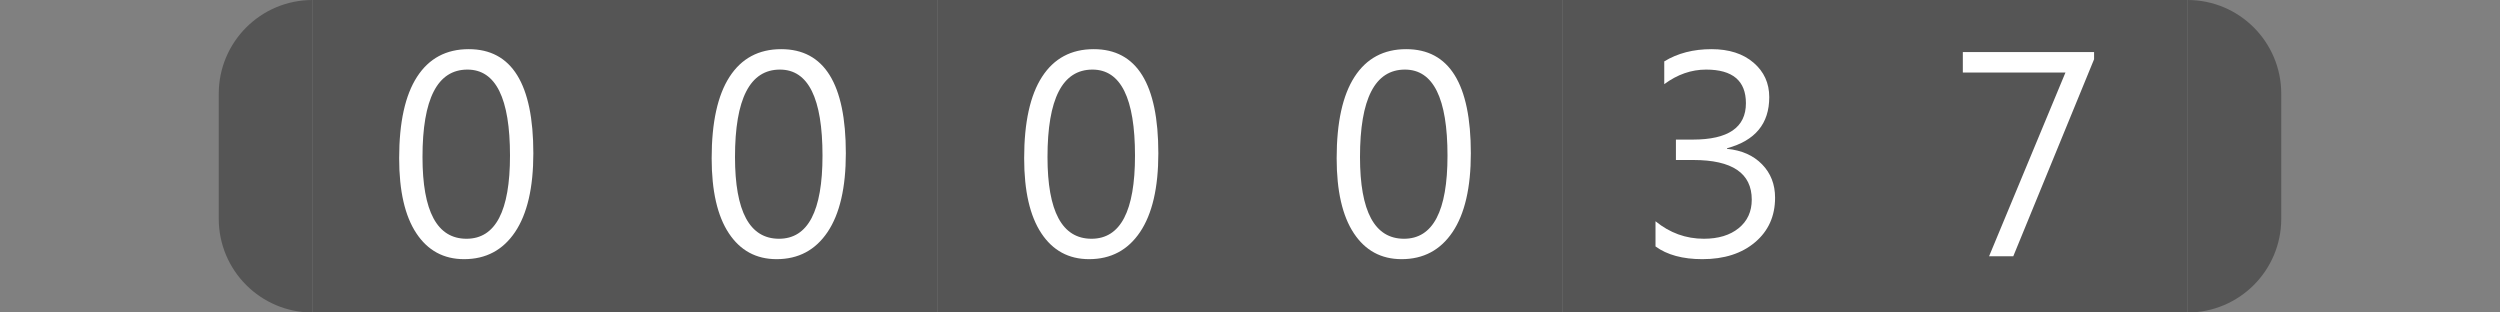 <?xml version="1.0"?>
<!DOCTYPE svg PUBLIC "-//W3C//DTD SVG 1.1//EN" "http://www.w3.org/Graphics/SVG/1.1/DTD/svg11.dtd">
<svg xmlns="http://www.w3.org/2000/svg" version="1.1" baseProfile="full" width="128" height="16" viewBox="0 0 128 16" enableBackground="0 0 128 16">
  <rect x="0" y="0" width="128" height="16" fill="#808080" stroke="none"/>
  <g>
		<path fill="#555555" d="M 16,16C 13.349,16 11.2,13.851 11.2,11.2L 11.2,4.8C 11.2,2.149 13.349,1.14441e-005 16,1.14441e-005L 16,16 Z "/>
	</g>
  <g>
		<path fill="#555555" d="M 112,0C 114.651,0 116.8,2.149 116.8,4.8L 116.8,11.2C 116.8,13.851 114.651,16 112,16L 112,0 Z "/>
	</g>
  <g>
		<rect x="16" y="0" fill="#555555" width="16" height="16"/>
		<path fill="#FFFFFF" d="M 23.762,13.269C 22.717,13.269 21.901,12.827 21.316,11.942C 20.73,11.057 20.437,9.777 20.437,8.103C 20.437,6.266 20.743,4.876 21.353,3.933C 21.964,2.989 22.845,2.517 23.998,2.517C 26.204,2.517 27.307,4.295 27.307,7.849C 27.307,9.61 26.995,10.954 26.372,11.88C 25.749,12.806 24.879,13.269 23.762,13.269 Z M 23.933,3.563C 22.399,3.563 21.632,5.055 21.632,8.04C 21.632,10.829 22.383,12.224 23.886,12.224C 25.37,12.224 26.112,10.805 26.112,7.968C 26.112,5.031 25.386,3.563 23.933,3.563 Z "/>
	</g>
  <g>
		<rect x="32" y="0" fill="#555555" width="16" height="16"/>
		<path fill="#FFFFFF" d="M 39.762,13.269C 38.717,13.269 37.901,12.827 37.316,11.942C 36.73,11.057 36.437,9.777 36.437,8.103C 36.437,6.266 36.743,4.876 37.353,3.933C 37.964,2.989 38.845,2.517 39.998,2.517C 42.204,2.517 43.307,4.295 43.307,7.849C 43.307,9.61 42.995,10.954 42.372,11.88C 41.749,12.806 40.879,13.269 39.762,13.269 Z M 39.933,3.563C 38.399,3.563 37.632,5.055 37.632,8.04C 37.632,10.829 38.383,12.224 39.886,12.224C 41.37,12.224 42.112,10.805 42.112,7.968C 42.112,5.031 41.386,3.563 39.933,3.563 Z "/>
	</g>
  <g>
		<rect x="48" y="0" fill="#555555" width="16" height="16"/>
		<path fill="#FFFFFF" d="M 55.762,13.269C 54.717,13.269 53.901,12.827 53.316,11.942C 52.73,11.057 52.437,9.777 52.437,8.103C 52.437,6.266 52.743,4.876 53.353,3.933C 53.964,2.989 54.845,2.517 55.998,2.517C 58.204,2.517 59.307,4.295 59.307,7.849C 59.307,9.61 58.995,10.954 58.372,11.88C 57.749,12.806 56.879,13.269 55.762,13.269 Z M 55.933,3.563C 54.399,3.563 53.632,5.055 53.632,8.04C 53.632,10.829 54.383,12.224 55.886,12.224C 57.37,12.224 58.112,10.805 58.112,7.968C 58.112,5.031 57.386,3.563 55.933,3.563 Z "/>
	</g>
  <g>
		<rect x="64" y="0" fill="#555555" width="16" height="16"/>
		<path fill="#FFFFFF" d="M 71.762,13.269C 70.717,13.269 69.901,12.827 69.316,11.942C 68.73,11.057 68.437,9.777 68.437,8.103C 68.437,6.266 68.743,4.876 69.353,3.933C 69.964,2.989 70.845,2.517 71.998,2.517C 74.204,2.517 75.307,4.295 75.307,7.849C 75.307,9.61 74.995,10.954 74.372,11.88C 73.749,12.806 72.879,13.269 71.762,13.269 Z M 71.933,3.563C 70.399,3.563 69.632,5.055 69.632,8.04C 69.632,10.829 70.383,12.224 71.886,12.224C 73.37,12.224 74.112,10.805 74.112,7.968C 74.112,5.031 73.386,3.563 71.933,3.563 Z "/>
	</g>
  <g>
		<rect x="80" y="0" fill="#555555" width="16" height="16"/>
		<path fill="#FFFFFF" d="M 84.762,12.618L 84.762,11.328C 85.493,11.925 86.318,12.224 87.237,12.224C 87.982,12.224 88.577,12.043 89.022,11.681C 89.467,11.32 89.69,10.833 89.69,10.222C 89.69,8.869 88.692,8.192 86.698,8.192L 85.807,8.192L 85.807,7.147L 86.673,7.147C 88.485,7.147 89.391,6.526 89.391,5.285C 89.391,4.137 88.712,3.563 87.354,3.563C 86.596,3.563 85.882,3.812 85.21,4.309L 85.21,3.143C 85.892,2.726 86.699,2.517 87.629,2.517C 88.525,2.517 89.242,2.747 89.779,3.207C 90.317,3.667 90.586,4.256 90.586,4.974C 90.586,6.331 89.865,7.203 88.423,7.59L 88.423,7.62C 89.175,7.693 89.774,7.958 90.218,8.414C 90.662,8.869 90.884,9.439 90.884,10.122C 90.884,11.064 90.543,11.825 89.861,12.402C 89.179,12.98 88.279,13.269 87.163,13.269C 86.158,13.269 85.357,13.052 84.762,12.618 Z "/>
	</g>
  <g>
		<rect x="96" y="0" fill="#555555" width="16" height="16"/>
		<path fill="#FFFFFF" d="M 107.217,3.033L 103.08,13.12L 101.841,13.12L 105.752,3.712L 100.497,3.712L 100.497,2.667L 107.217,2.667L 107.217,3.033 Z "/>
	</g>
</svg>
